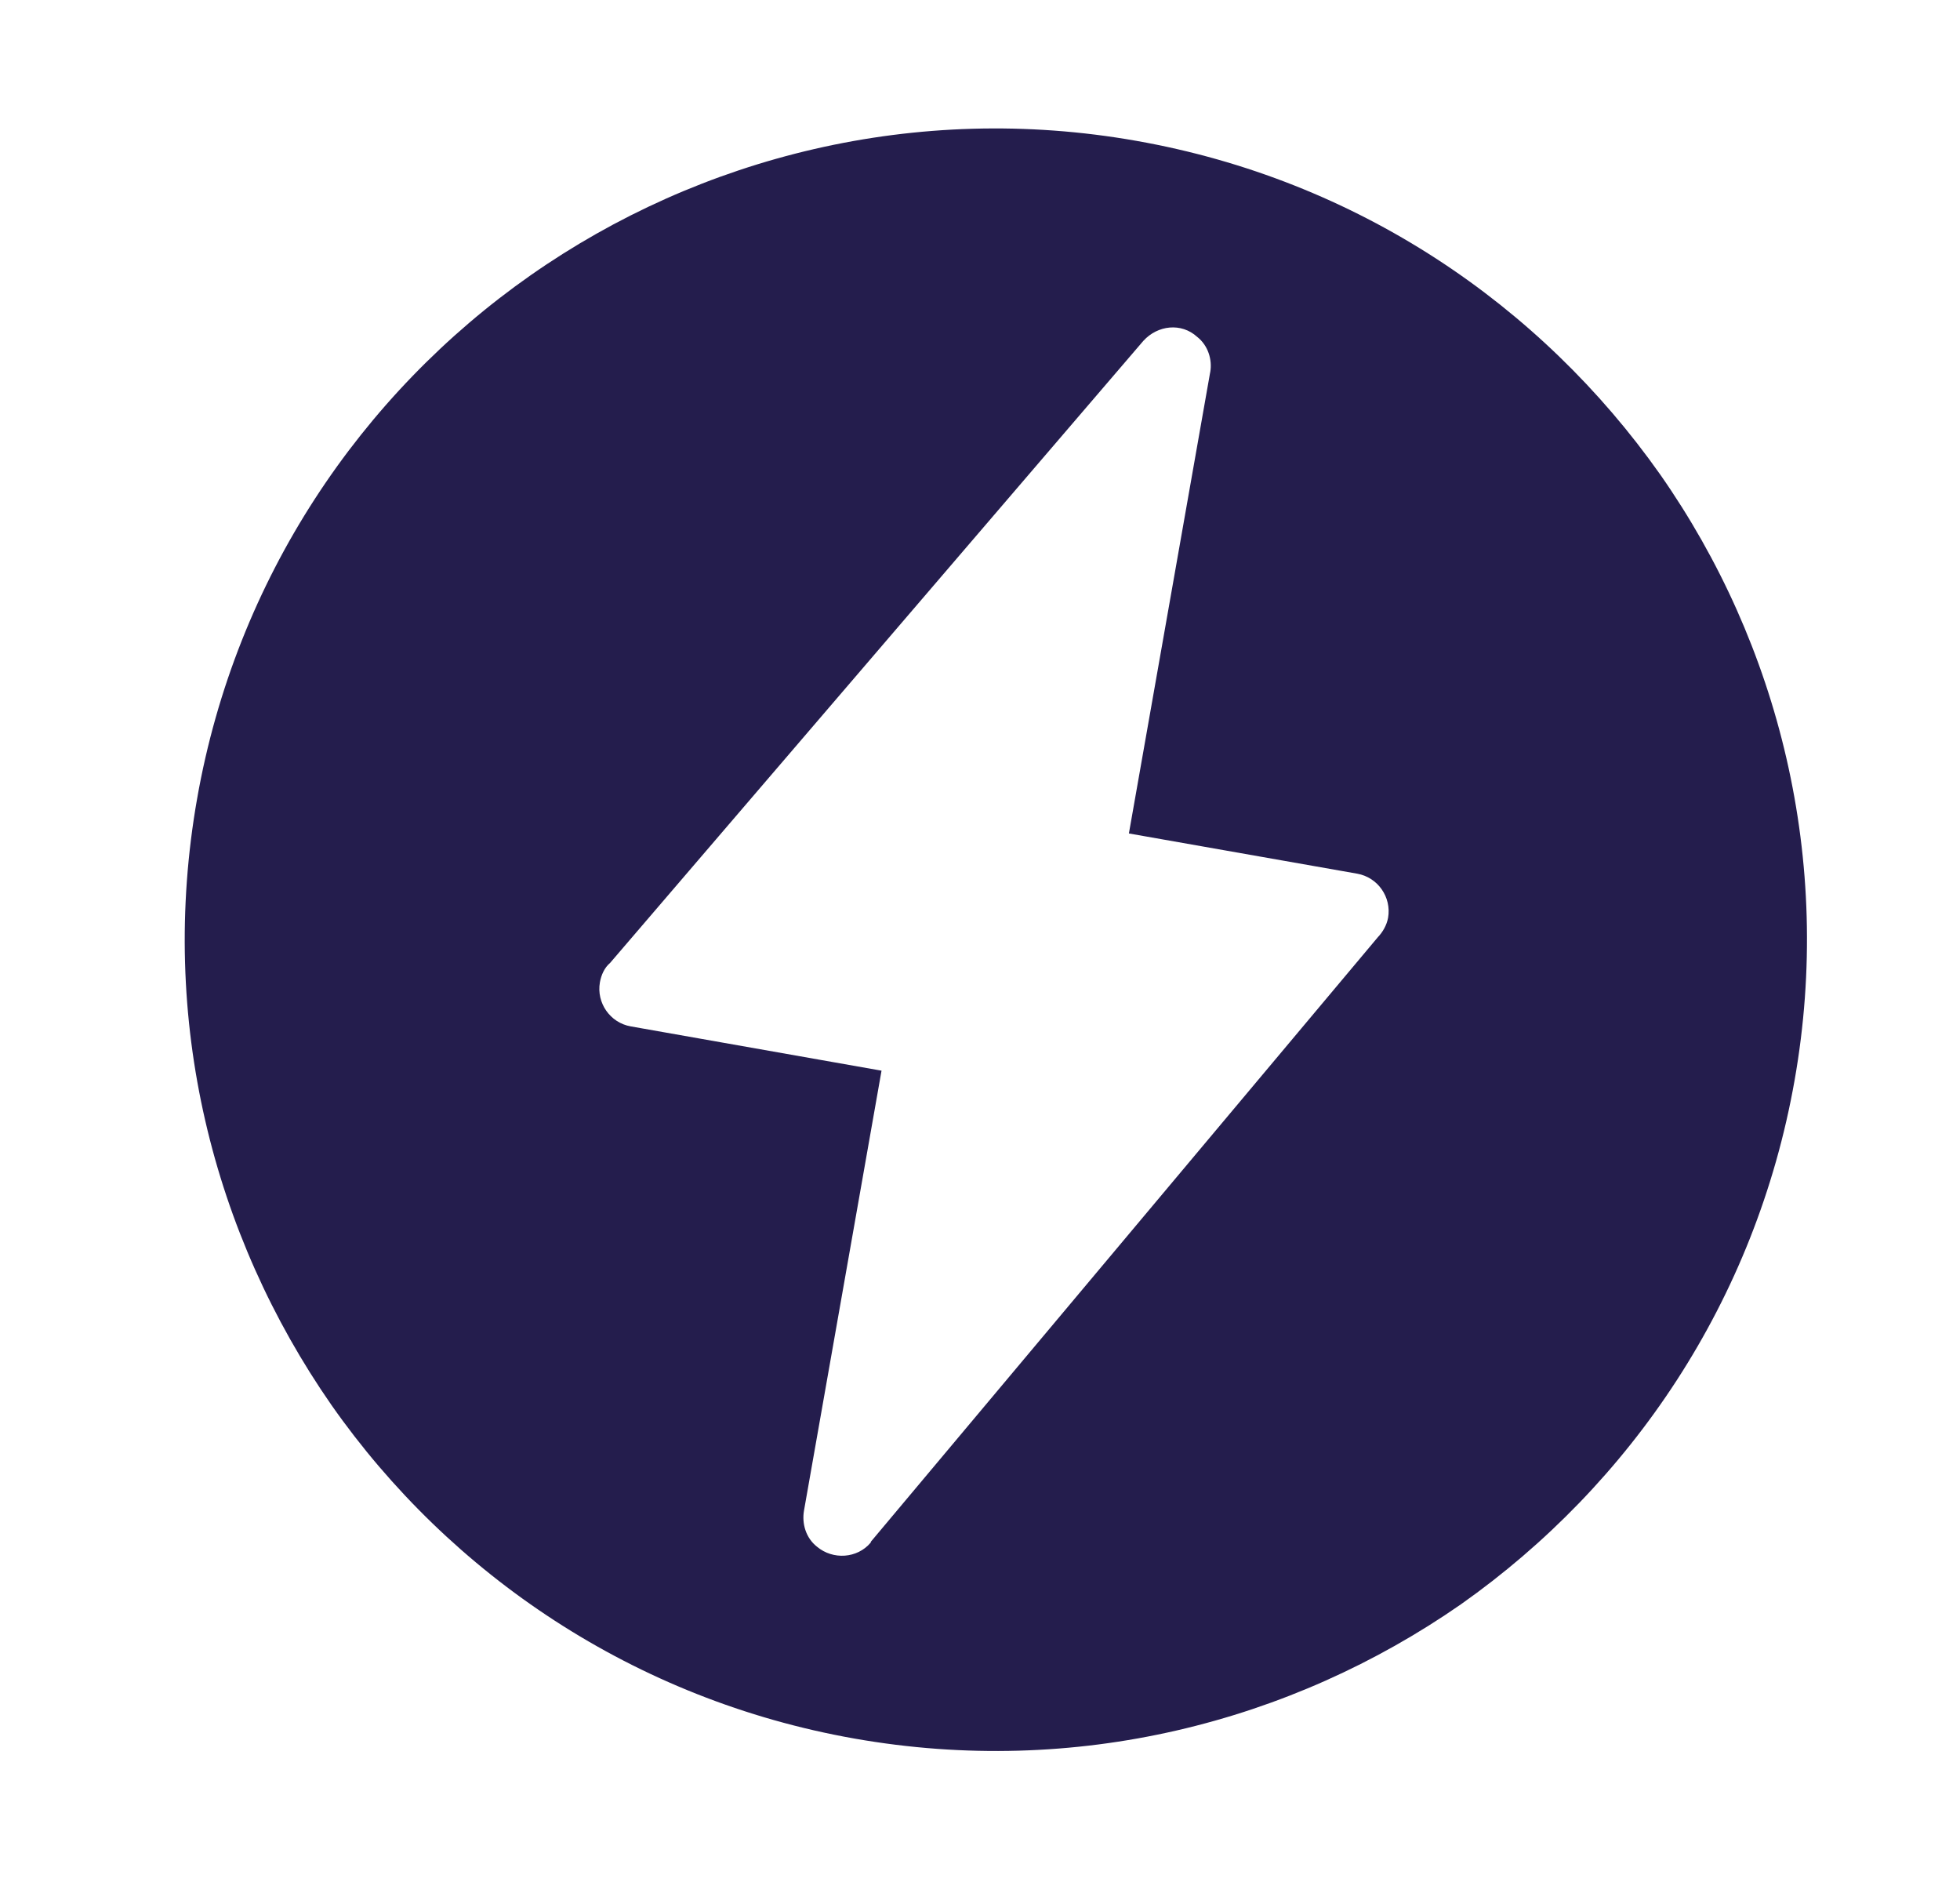 <svg width="29" height="28" viewBox="0 0 29 28" fill="none" xmlns="http://www.w3.org/2000/svg">
<g clip-path="url(#clip0_224_871)">
<path fill-rule="evenodd" clip-rule="evenodd" d="M9.027 14.244L16.917 5.042C17.13 4.809 17.479 4.77 17.713 4.983C17.876 5.111 17.938 5.322 17.907 5.502L17.904 5.516L16.703 12.329L20.081 12.924C20.386 12.978 20.591 13.271 20.538 13.576C20.518 13.687 20.457 13.79 20.387 13.863L12.886 22.805L12.883 22.819C12.684 23.055 12.324 23.078 12.087 22.879C11.924 22.75 11.862 22.539 11.896 22.345L13.043 15.838L9.333 15.183C9.028 15.13 8.823 14.836 8.876 14.532C8.896 14.421 8.943 14.315 9.027 14.244ZM26.553 15.978C27.127 12.725 26.32 9.527 24.564 7.019C22.793 4.508 20.078 2.659 16.811 2.083C13.557 1.509 10.36 2.316 7.851 4.072C5.343 5.828 3.491 8.557 2.917 11.811C2.341 15.079 3.15 18.262 4.904 20.784C6.661 23.293 9.389 25.144 12.643 25.718C15.911 26.294 19.095 25.485 21.617 23.731C24.127 21.961 25.977 19.246 26.553 15.978Z" fill="#241D4D"/>
</g>
<defs>
<clipPath id="clip0_224_871">
<rect width="24" height="24" fill="white" transform="translate(5) rotate(10)"/>
</clipPath>
</defs>
</svg>
